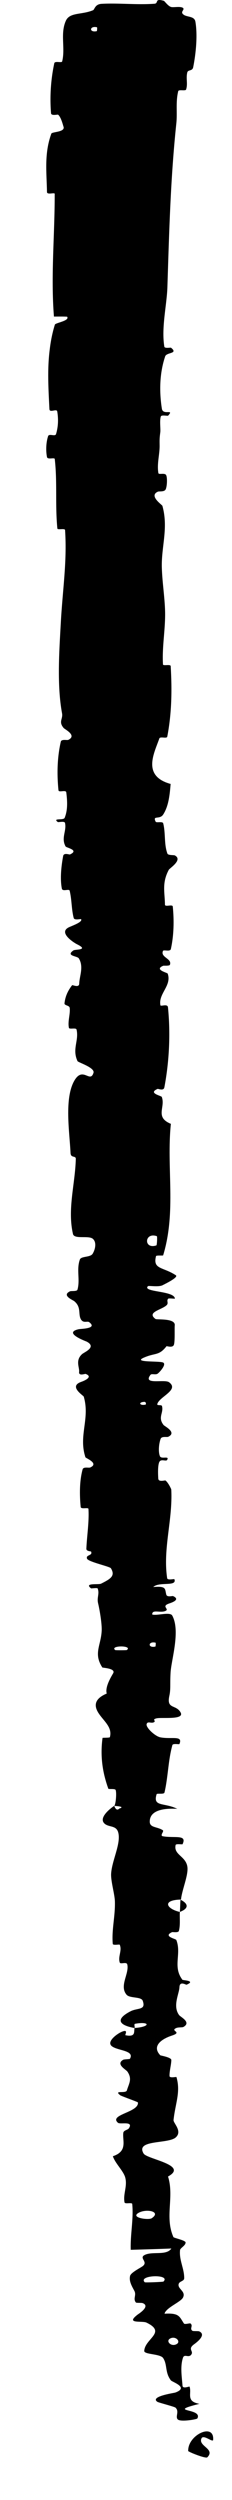 <?xml version="1.0" encoding="utf-8"?>
<svg xmlns="http://www.w3.org/2000/svg" fill="none" height="100%" overflow="visible" preserveAspectRatio="none" style="display: block;" viewBox="0 0 4 43" width="100%">
<path d="M3.369 0.373C3.409 0.608 3.378 0.92 3.331 1.156C3.316 1.229 3.242 1.194 3.229 1.246C3.203 1.35 3.241 1.438 3.209 1.539C3.198 1.571 3.082 1.534 3.073 1.568C3.026 1.757 3.06 1.939 3.04 2.124C2.94 3.069 2.917 3.982 2.886 4.942C2.876 5.249 2.78 5.632 2.833 5.961C2.834 5.964 2.835 5.967 2.836 5.969C2.854 5.995 2.941 5.975 2.949 5.981C3.079 6.088 2.874 6.056 2.848 6.129C2.748 6.424 2.746 6.746 2.791 7.03C2.811 7.151 3.009 7.025 2.899 7.149C2.892 7.158 2.784 7.131 2.773 7.163C2.749 7.236 2.771 7.375 2.764 7.433C2.749 7.545 2.751 7.563 2.752 7.67C2.753 7.818 2.703 7.982 2.731 8.138C2.737 8.171 2.847 8.124 2.867 8.177C2.887 8.229 2.88 8.37 2.856 8.418C2.831 8.465 2.743 8.447 2.724 8.456C2.558 8.527 2.794 8.681 2.8 8.701C2.906 9.08 2.781 9.399 2.79 9.758C2.797 10.025 2.847 10.311 2.847 10.569C2.846 10.869 2.793 11.135 2.81 11.428C2.812 11.459 2.94 11.419 2.943 11.457C2.967 11.861 2.962 12.264 2.884 12.67C2.876 12.711 2.761 12.661 2.747 12.702C2.659 12.954 2.443 13.347 2.942 13.484C2.927 13.654 2.912 13.855 2.815 14.008C2.753 14.106 2.627 14.015 2.683 14.132C2.695 14.159 2.803 14.121 2.814 14.162C2.857 14.33 2.826 14.517 2.886 14.681C2.899 14.715 2.996 14.704 3.014 14.713C3.158 14.79 2.926 14.931 2.91 14.961C2.788 15.188 2.842 15.351 2.844 15.559C2.844 15.607 2.974 15.547 2.979 15.593C3.003 15.834 2.998 16.087 2.946 16.323C2.934 16.376 2.821 16.33 2.81 16.356C2.761 16.468 2.972 16.487 2.929 16.595C2.92 16.617 2.824 16.607 2.814 16.611C2.651 16.679 2.885 16.729 2.891 16.746C2.966 16.953 2.726 17.091 2.766 17.291C2.771 17.316 2.89 17.258 2.896 17.326C2.941 17.776 2.919 18.253 2.834 18.702C2.82 18.771 2.729 18.724 2.717 18.729C2.545 18.804 2.78 18.845 2.789 18.867C2.857 19.044 2.665 19.215 2.946 19.33C2.868 20.088 3.043 20.835 2.813 21.592C2.81 21.601 2.694 21.587 2.69 21.606C2.631 21.837 2.809 21.788 3.031 21.934C3.087 21.97 2.826 22.093 2.807 22.104C2.736 22.143 2.564 22.109 2.551 22.122C2.445 22.228 3.011 22.197 3.015 22.337C3.014 22.341 2.909 22.326 2.899 22.338C2.867 22.375 2.91 22.41 2.875 22.447C2.794 22.53 2.519 22.567 2.682 22.687C2.704 22.702 3.025 22.67 3.013 22.795C3.007 22.844 3.019 23.066 2.999 23.128C2.98 23.19 2.876 23.15 2.871 23.155C2.738 23.325 2.68 23.263 2.479 23.352C2.279 23.44 2.761 23.404 2.815 23.437C2.87 23.47 2.76 23.594 2.721 23.625C2.683 23.655 2.616 23.62 2.595 23.647C2.454 23.827 2.836 23.718 2.914 23.774C3.098 23.907 2.744 24.024 2.712 24.15C2.704 24.184 2.784 24.154 2.793 24.185C2.825 24.303 2.715 24.378 2.821 24.511C2.838 24.532 3.056 24.638 2.9 24.713C2.878 24.724 2.788 24.698 2.769 24.749C2.741 24.827 2.725 24.965 2.757 25.046C2.781 25.105 2.926 25.032 2.882 25.11C2.863 25.144 2.775 25.084 2.746 25.148C2.717 25.212 2.725 25.372 2.729 25.434C2.734 25.496 2.844 25.459 2.852 25.464C2.896 25.493 2.953 25.61 2.953 25.62C2.98 26.144 2.806 26.634 2.882 27.145C2.888 27.185 3.004 27.155 3.006 27.161C3.059 27.298 2.744 27.198 2.642 27.297C2.88 27.276 2.839 27.334 2.868 27.43C2.882 27.476 2.973 27.448 2.983 27.452C3.125 27.517 2.945 27.57 2.908 27.583C2.773 27.633 2.936 27.677 2.846 27.711C2.756 27.745 2.62 27.676 2.625 27.77C2.711 27.794 2.931 27.718 2.97 27.788C3.114 28.054 2.953 28.55 2.941 28.767C2.929 28.982 2.946 29.048 2.919 29.172C2.87 29.402 3.033 29.314 3.112 29.451C3.192 29.589 2.783 29.533 2.697 29.556C2.61 29.578 2.7 29.597 2.653 29.623C2.606 29.648 2.545 29.597 2.528 29.655C2.512 29.713 2.672 29.863 2.764 29.882C2.959 29.92 3.16 29.842 3.093 29.998C3.089 30.007 2.982 29.982 2.972 30.016C2.924 30.19 2.908 30.365 2.886 30.536C2.873 30.636 2.859 30.735 2.836 30.831C2.827 30.869 2.707 30.839 2.7 30.861C2.631 31.084 2.829 30.999 3.056 31.112C2.758 31.095 2.579 31.164 2.582 31.336C2.584 31.439 2.713 31.417 2.807 31.48C2.835 31.499 2.748 31.573 2.809 31.584C3.01 31.62 3.231 31.547 3.147 31.721C3.143 31.728 3.034 31.708 3.028 31.734C2.99 31.903 3.199 31.922 3.23 32.104C3.254 32.246 3.136 32.506 3.121 32.672C2.787 32.68 2.869 32.832 3.101 32.886C3.095 32.988 3.112 33.109 3.084 33.212C3.074 33.248 2.977 33.228 2.966 33.233C2.805 33.307 3.03 33.345 3.04 33.368C3.134 33.609 2.972 33.826 3.146 34.053C3.152 34.061 3.384 34.067 3.217 34.137C3.206 34.142 3.098 34.066 3.094 34.179C3.09 34.294 2.973 34.501 3.087 34.658C3.114 34.695 3.305 34.783 3.162 34.864C3.142 34.875 3.075 34.866 3.039 34.882C2.923 34.934 3.158 34.949 2.961 35.013C2.765 35.078 2.62 35.202 2.764 35.351C2.768 35.356 2.955 35.385 2.954 35.433C2.953 35.513 2.919 35.628 2.923 35.709C2.926 35.748 3.04 35.719 3.042 35.725C3.118 35.983 3.023 36.176 2.992 36.464C2.986 36.518 3.15 36.654 3.031 36.763C2.9 36.881 2.329 36.796 2.476 37.041C2.535 37.139 3.259 37.238 2.897 37.436C3.008 37.79 2.836 38.13 2.99 38.478C2.997 38.494 3.2 38.533 3.2 38.571C3.199 38.627 3.107 38.664 3.104 38.703C3.087 38.875 3.177 39.019 3.176 39.184C3.176 39.245 3.078 39.231 3.078 39.303C3.078 39.377 3.208 39.418 3.154 39.52C3.113 39.597 2.859 39.694 2.837 39.796C3.093 39.78 3.093 39.847 3.171 39.964C3.186 39.986 3.273 39.954 3.285 39.964C3.335 40.005 3.264 40.052 3.318 40.09C3.331 40.099 3.418 40.092 3.434 40.099C3.569 40.161 3.382 40.295 3.35 40.319C3.226 40.407 3.344 40.435 3.298 40.499C3.252 40.563 3.18 40.48 3.155 40.553C3.104 40.703 3.136 40.888 3.147 41.035C3.152 41.094 3.265 41.042 3.268 41.05C3.31 41.168 3.199 41.304 3.438 41.346C2.846 41.494 3.504 41.413 3.402 41.598C3.394 41.613 3.112 41.662 3.065 41.614C3.017 41.566 3.098 41.477 3.025 41.411C3.008 41.395 2.731 41.324 2.714 41.312C2.577 41.219 3 41.16 3.022 41.152C3.267 41.063 2.969 40.972 2.946 40.942C2.841 40.805 2.889 40.674 2.813 40.559C2.763 40.483 2.484 40.5 2.487 40.436C2.497 40.224 2.879 40.119 2.526 39.949C2.451 39.912 2.15 39.979 2.377 39.808C2.391 39.798 2.601 39.666 2.458 39.613C2.44 39.606 2.351 39.613 2.343 39.603C2.289 39.535 2.356 39.481 2.317 39.404C2.277 39.328 2.22 39.238 2.243 39.145C2.258 39.087 2.418 39.009 2.457 38.98C2.569 38.9 2.372 38.833 2.511 38.778C2.65 38.724 2.871 38.797 2.955 38.674C2.724 38.684 2.487 38.69 2.254 38.697C2.245 38.432 2.305 38.171 2.28 37.909C2.276 37.876 2.154 37.916 2.147 37.881C2.119 37.734 2.201 37.602 2.158 37.449C2.124 37.335 1.985 37.209 1.946 37.087C2.207 37.001 2.108 36.819 2.126 36.685C2.132 36.638 2.203 36.638 2.224 36.604C2.304 36.475 2.073 36.545 2.034 36.512C1.871 36.37 2.399 36.333 2.378 36.162C2.377 36.153 2.09 36.053 2.072 36.038C1.953 35.943 2.17 36.017 2.188 35.954C2.221 35.839 2.285 35.761 2.197 35.632C2.171 35.595 1.991 35.505 2.124 35.428C2.141 35.418 2.235 35.419 2.24 35.411C2.325 35.266 2.032 35.274 1.93 35.196C1.827 35.117 2.024 34.981 2.082 34.955C2.23 34.883 2.148 35.003 2.163 35.006C2.341 35.041 2.307 34.952 2.319 34.882C2.606 34.86 2.585 34.763 2.33 34.809C2.303 34.814 2.331 34.867 2.319 34.882C2.035 34.831 1.995 34.725 2.253 34.593C2.374 34.532 2.52 34.579 2.461 34.414C2.435 34.338 2.238 34.375 2.182 34.309C2.053 34.157 2.23 33.949 2.195 33.791C2.183 33.733 2.076 33.794 2.064 33.754C2.031 33.65 2.109 33.549 2.064 33.449C2.059 33.439 1.947 33.466 1.944 33.434C1.923 33.188 1.988 32.963 1.981 32.706C1.978 32.579 1.908 32.354 1.916 32.226C1.93 32 2.086 31.714 2.04 31.525C2.01 31.399 1.898 31.43 1.819 31.379C1.666 31.276 1.928 31.086 1.969 31.061C1.971 31.06 2.001 31.166 2.057 31.107C2.177 31.07 1.97 31.062 1.969 31.061C1.996 31.044 2.015 30.828 1.992 30.785C1.979 30.762 1.872 30.778 1.868 30.766C1.844 30.701 1.824 30.635 1.807 30.569C1.751 30.35 1.736 30.125 1.768 29.892C1.77 29.887 1.891 29.892 1.894 29.88C1.942 29.711 1.792 29.607 1.701 29.469C1.61 29.331 1.636 29.215 1.84 29.129C1.811 29.025 1.897 28.872 1.95 28.782C2.003 28.694 1.769 28.688 1.764 28.68C1.609 28.441 1.739 28.304 1.753 28.054C1.76 27.936 1.72 27.699 1.691 27.575C1.667 27.475 1.72 27.413 1.683 27.32C1.678 27.308 1.574 27.323 1.57 27.32C1.442 27.219 1.698 27.262 1.743 27.239C1.906 27.157 1.993 27.106 1.912 26.974C1.893 26.943 1.524 26.865 1.501 26.81C1.472 26.738 1.604 26.762 1.57 26.687C1.567 26.681 1.486 26.684 1.489 26.637C1.498 26.42 1.539 26.176 1.525 25.953C1.523 25.922 1.396 25.965 1.391 25.92C1.371 25.712 1.369 25.478 1.424 25.274C1.438 25.223 1.529 25.252 1.555 25.241C1.715 25.169 1.477 25.081 1.473 25.065C1.35 24.693 1.555 24.401 1.444 24.022C1.437 24.002 1.181 23.848 1.395 23.77C1.41 23.765 1.629 23.689 1.476 23.631C1.467 23.627 1.354 23.674 1.364 23.597C1.373 23.52 1.294 23.399 1.416 23.29C1.455 23.256 1.673 23.171 1.495 23.076C1.482 23.07 1.081 22.925 1.354 22.863C1.399 22.853 1.689 22.855 1.537 22.741C1.508 22.718 1.444 22.761 1.402 22.703C1.338 22.613 1.412 22.489 1.28 22.38C1.257 22.361 1.058 22.282 1.206 22.211C1.229 22.2 1.326 22.217 1.336 22.181C1.384 22.011 1.315 21.837 1.377 21.664C1.399 21.603 1.557 21.63 1.597 21.565C1.637 21.501 1.674 21.372 1.601 21.308C1.528 21.244 1.28 21.322 1.258 21.224C1.16 20.796 1.296 20.364 1.307 19.934C1.308 19.87 1.22 19.925 1.216 19.831C1.201 19.484 1.103 18.888 1.285 18.582C1.431 18.337 1.554 18.638 1.612 18.452C1.639 18.363 1.347 18.274 1.337 18.252C1.239 18.045 1.364 17.897 1.32 17.709C1.311 17.67 1.194 17.711 1.188 17.678C1.165 17.565 1.214 17.445 1.202 17.337C1.196 17.288 1.107 17.299 1.112 17.255C1.125 17.147 1.161 17.052 1.243 16.946C1.25 16.936 1.363 16.998 1.366 16.918C1.369 16.79 1.448 16.629 1.359 16.484C1.332 16.441 1.127 16.444 1.266 16.347C1.295 16.326 1.542 16.346 1.327 16.241C1.291 16.224 0.999 16.047 1.182 15.952C1.23 15.927 1.431 15.861 1.398 15.809C1.392 15.803 1.283 15.834 1.271 15.79C1.231 15.638 1.239 15.477 1.201 15.321C1.191 15.279 1.078 15.345 1.066 15.282C1.033 15.109 1.057 14.893 1.089 14.723C1.101 14.661 1.196 14.702 1.206 14.697C1.372 14.62 1.145 14.583 1.131 14.559C1.049 14.412 1.152 14.293 1.121 14.155C1.113 14.117 1.006 14.147 0.996 14.139C0.9 14.063 1.095 14.117 1.115 14.066C1.172 13.925 1.16 13.771 1.143 13.63C1.136 13.577 1.013 13.639 1.008 13.592C0.98 13.314 0.986 13.031 1.048 12.758C1.06 12.707 1.157 12.737 1.179 12.725C1.331 12.649 1.119 12.546 1.098 12.522C1.004 12.413 1.088 12.367 1.07 12.27C0.98 11.789 1.022 11.192 1.047 10.737C1.078 10.143 1.158 9.677 1.122 9.118C1.119 9.081 0.992 9.121 0.989 9.09C0.949 8.686 0.99 8.292 0.944 7.895C0.94 7.863 0.82 7.912 0.81 7.861C0.789 7.755 0.793 7.612 0.829 7.503C0.846 7.449 0.952 7.518 0.967 7.464C1.004 7.337 1.009 7.211 0.987 7.077C0.977 7.022 0.855 7.108 0.852 7.036C0.835 6.693 0.814 6.349 0.857 6.014C0.874 5.869 0.902 5.725 0.946 5.584C0.956 5.551 1.207 5.519 1.157 5.447C1.087 5.443 1.005 5.445 0.93 5.445C0.874 4.741 0.945 4.035 0.943 3.334C0.943 3.305 0.81 3.358 0.81 3.302C0.804 2.962 0.76 2.642 0.885 2.299C0.897 2.264 1.132 2.276 1.094 2.176C1.087 2.157 1.053 2.013 1.001 1.972C0.993 1.967 0.884 1.997 0.88 1.948C0.857 1.668 0.875 1.371 0.936 1.088C0.946 1.042 1.064 1.088 1.072 1.056C1.129 0.826 1.035 0.578 1.136 0.356C1.204 0.208 1.407 0.258 1.604 0.176C1.632 0.165 1.635 0.073 1.75 0.066C2.041 0.049 2.36 0.087 2.669 0.064C2.736 0.052 2.663 -0.034 2.825 0.015C2.835 0.014 2.89 0.098 2.946 0.119C2.984 0.133 3.101 0.105 3.15 0.133C3.199 0.163 3.101 0.2 3.159 0.247C3.217 0.3 3.351 0.27 3.369 0.373ZM2.186 28.381C2.296 28.298 1.885 28.298 1.986 28.381C1.991 28.386 2.181 28.385 2.186 28.381ZM2.615 38.154C2.79 38.038 2.519 37.982 2.384 38.064C2.248 38.146 2.562 38.189 2.615 38.154ZM2.818 39.243C2.952 39.109 2.369 39.13 2.496 39.255C2.503 39.262 2.81 39.25 2.818 39.243ZM1.668 0.536C1.674 0.534 1.678 0.472 1.672 0.469C1.541 0.438 1.533 0.566 1.668 0.536ZM3.048 40.317C3.123 40.272 3.023 40.169 2.929 40.225C2.854 40.271 2.955 40.373 3.048 40.317ZM2.511 24.159C2.518 24.157 2.522 24.11 2.487 24.112C2.376 24.118 2.409 24.183 2.511 24.159ZM3.245 42.156C3.235 41.882 3.696 41.664 3.675 41.965C3.671 42.019 3.509 41.867 3.474 41.94C3.41 42.074 3.72 42.12 3.574 42.266C3.547 42.293 3.244 42.172 3.244 42.156C3.244 42.156 3.245 42.156 3.245 42.156ZM2.679 28.321C2.684 28.319 2.688 28.255 2.682 28.254C2.551 28.223 2.544 28.352 2.679 28.321ZM2.696 21.421C2.707 21.417 2.714 21.266 2.704 21.262C2.488 21.188 2.473 21.494 2.696 21.421ZM3.112 32.675C3.246 32.741 3.264 32.824 3.101 32.885C3.107 32.816 3.106 32.746 3.112 32.675Z" fill="black" id="Vector 54"/>
</svg>